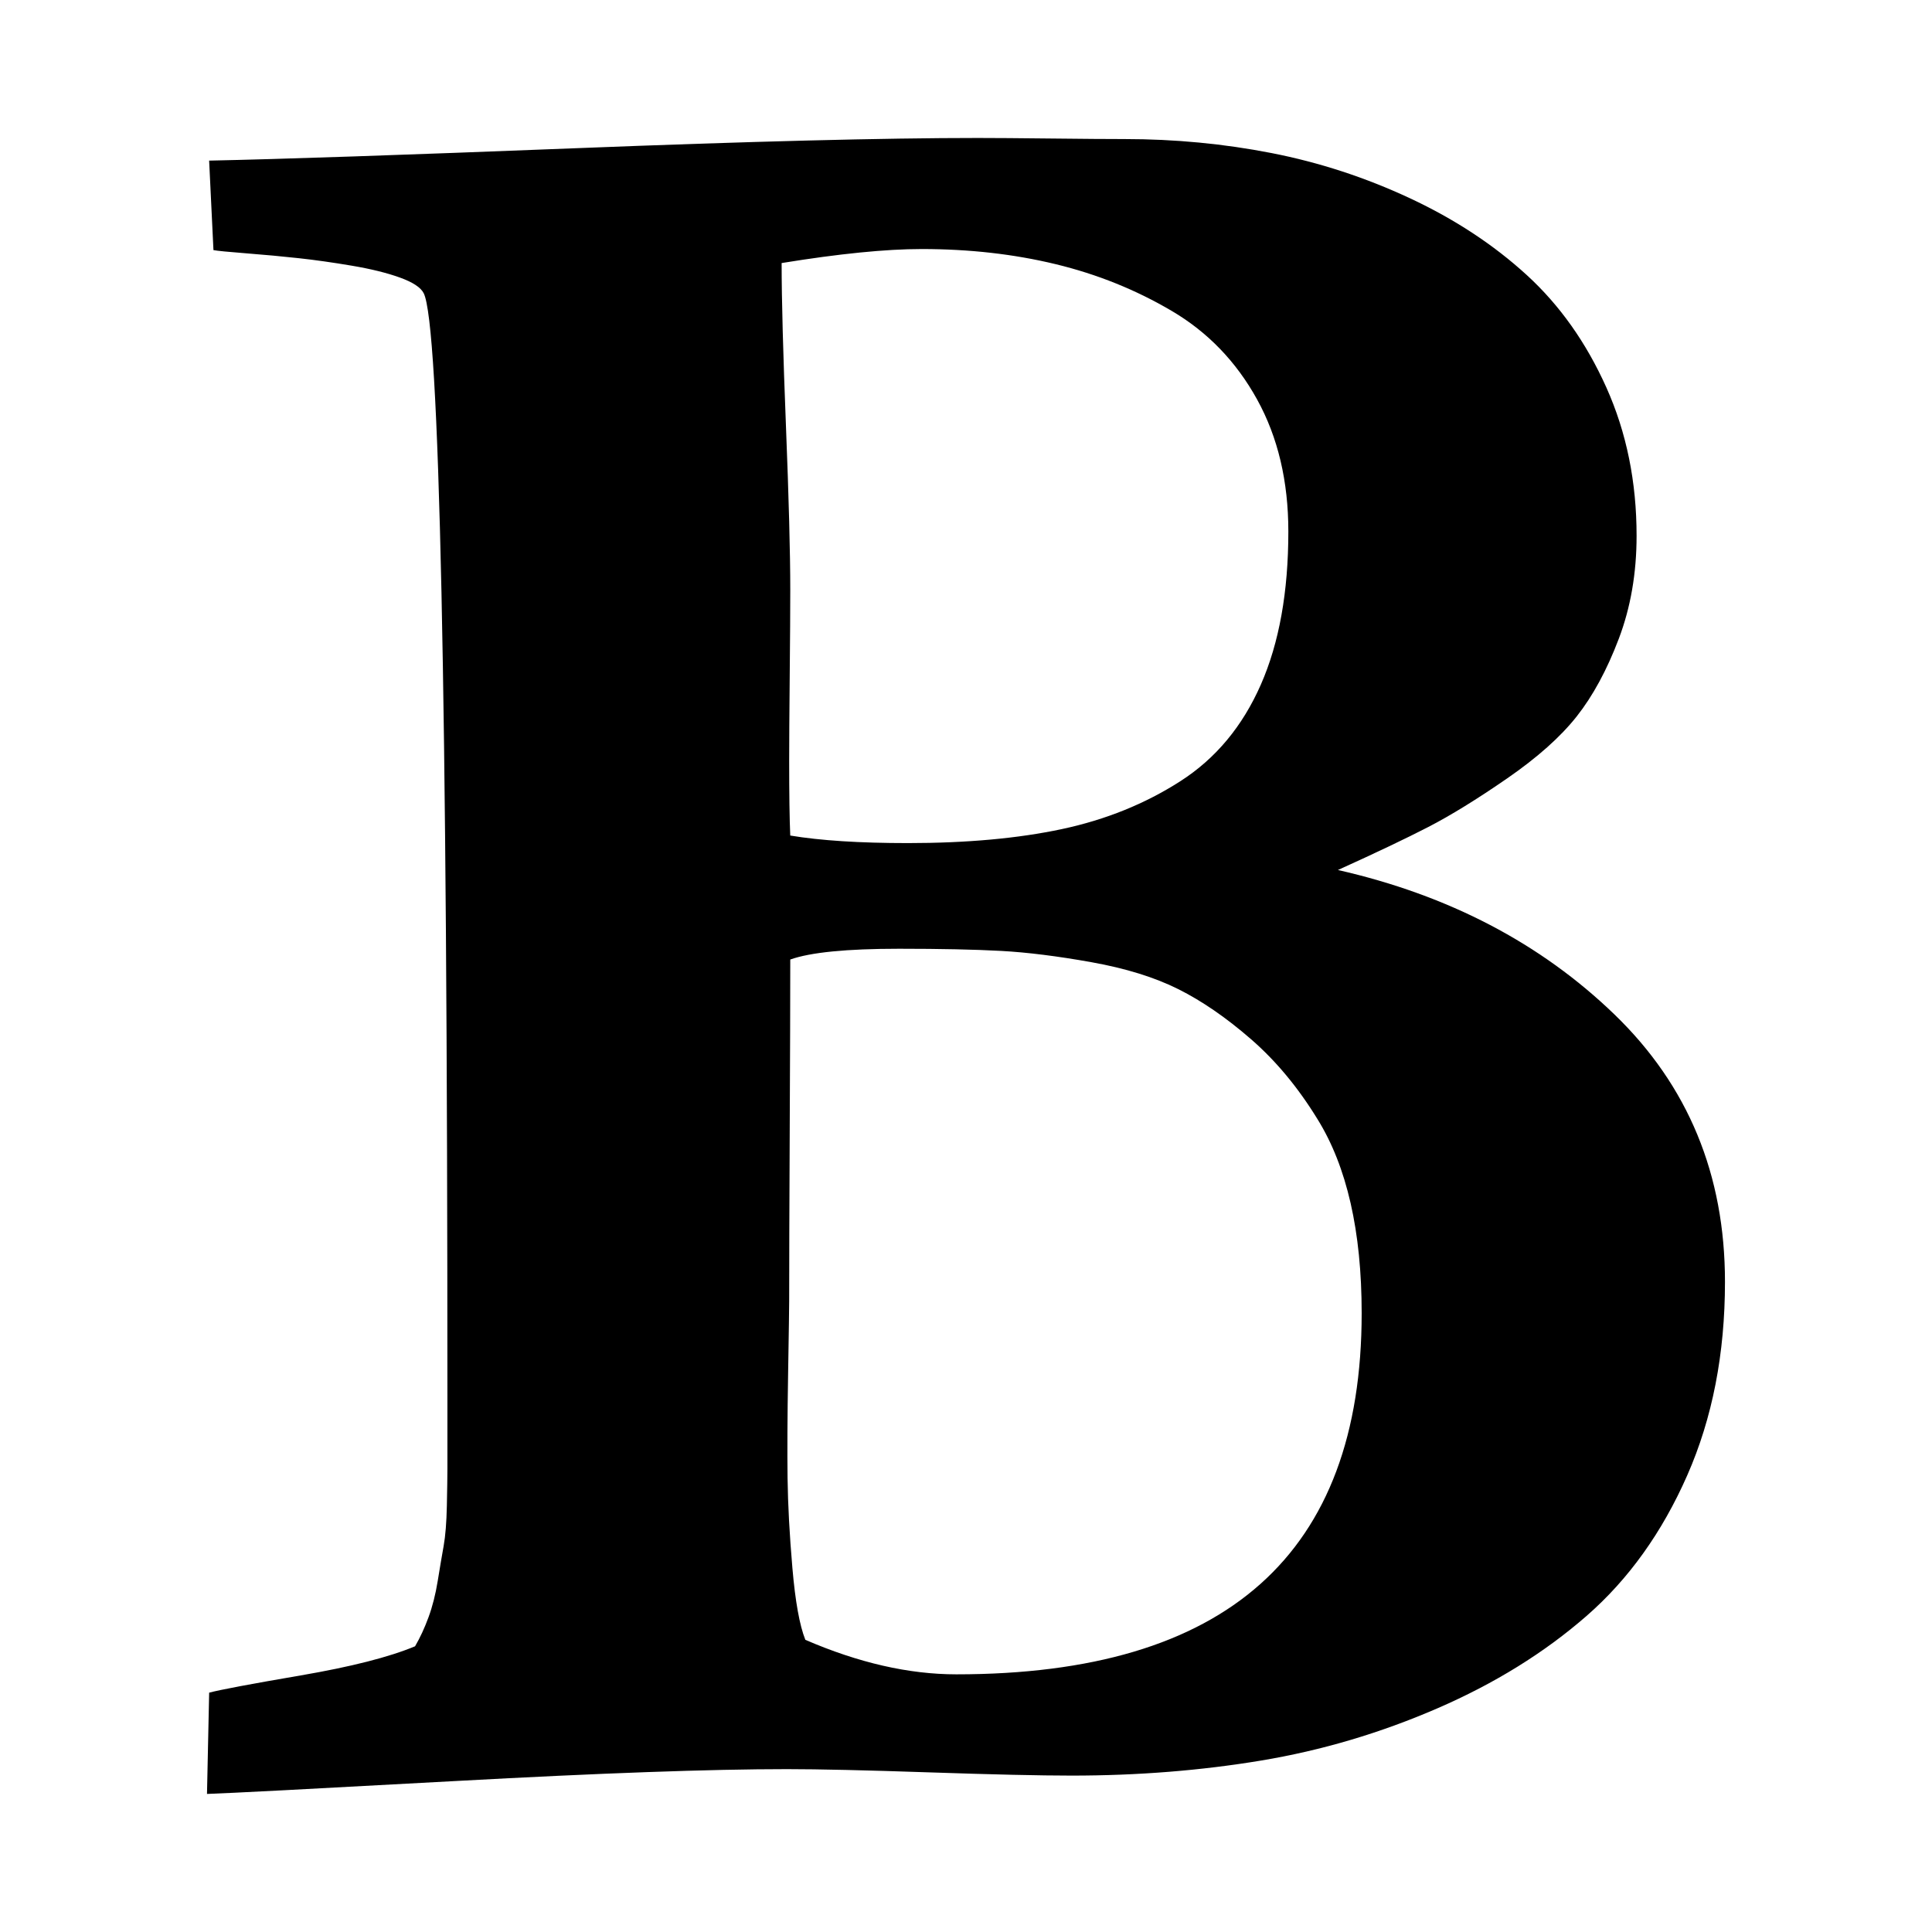 <svg version="1.1" xmlns="http://www.w3.org/2000/svg" width="128" height="128" viewBox="0 0 128 128">
<title>bold</title>
<path d="M53.357 108.643q5.286 2.286 10 2.286 26.857 0 26.857-23.929 0-8.143-2.929-12.857-1.929-3.143-4.393-5.286t-4.821-3.321-5.75-1.786-6-0.75-6.75-0.143q-5.214 0-7.214 0.714 0 3.786-0.036 11.357t-0.036 11.286q0 0.571-0.071 4.821t-0.036 6.893 0.321 5.964 0.857 4.75zM52.357 55.357q3 0.5 7.786 0.5 5.857 0 10.214-0.929t7.857-3.179 5.321-6.393 1.821-10.143q0-5-2.071-8.75t-5.643-5.857-7.714-3.107-8.857-1q-3.571 0-9.286 0.929 0 3.571 0.286 10.786t0.286 10.857q0 1.929-0.036 5.714t-0.036 5.643q0 3.286 0.071 4.929zM13.714 118.857l0.143-6.714q1.071-0.286 6.071-1.143t7.571-1.929q0.5-0.857 0.893-1.929t0.607-2.393 0.393-2.321 0.214-2.679 0.036-2.429v-4.679q0-70.143-1.571-73.214-0.286-0.571-1.571-1.036t-3.179-0.786-3.536-0.5-3.464-0.321-2.179-0.214l-0.286-5.929q7-0.143 24.286-0.821t26.643-0.679q1.643 0 4.857 0.036t4.857 0.036q5 0 9.75 0.929t9.179 3 7.714 5.071 5.286 7.464 2 9.821q0 3.714-1.179 6.821t-2.786 5.143-4.607 4.107-5.214 3.214-6 2.857q11 2.5 18.321 9.571t7.321 17.714q0 7.143-2.5 12.821t-6.679 9.321-9.857 6.107-11.679 3.464-12.571 1q-3.143 0-9.429-0.214t-9.429-0.214q-7.571 0-21.929 0.786t-16.5 0.857z"></path>
</svg>
